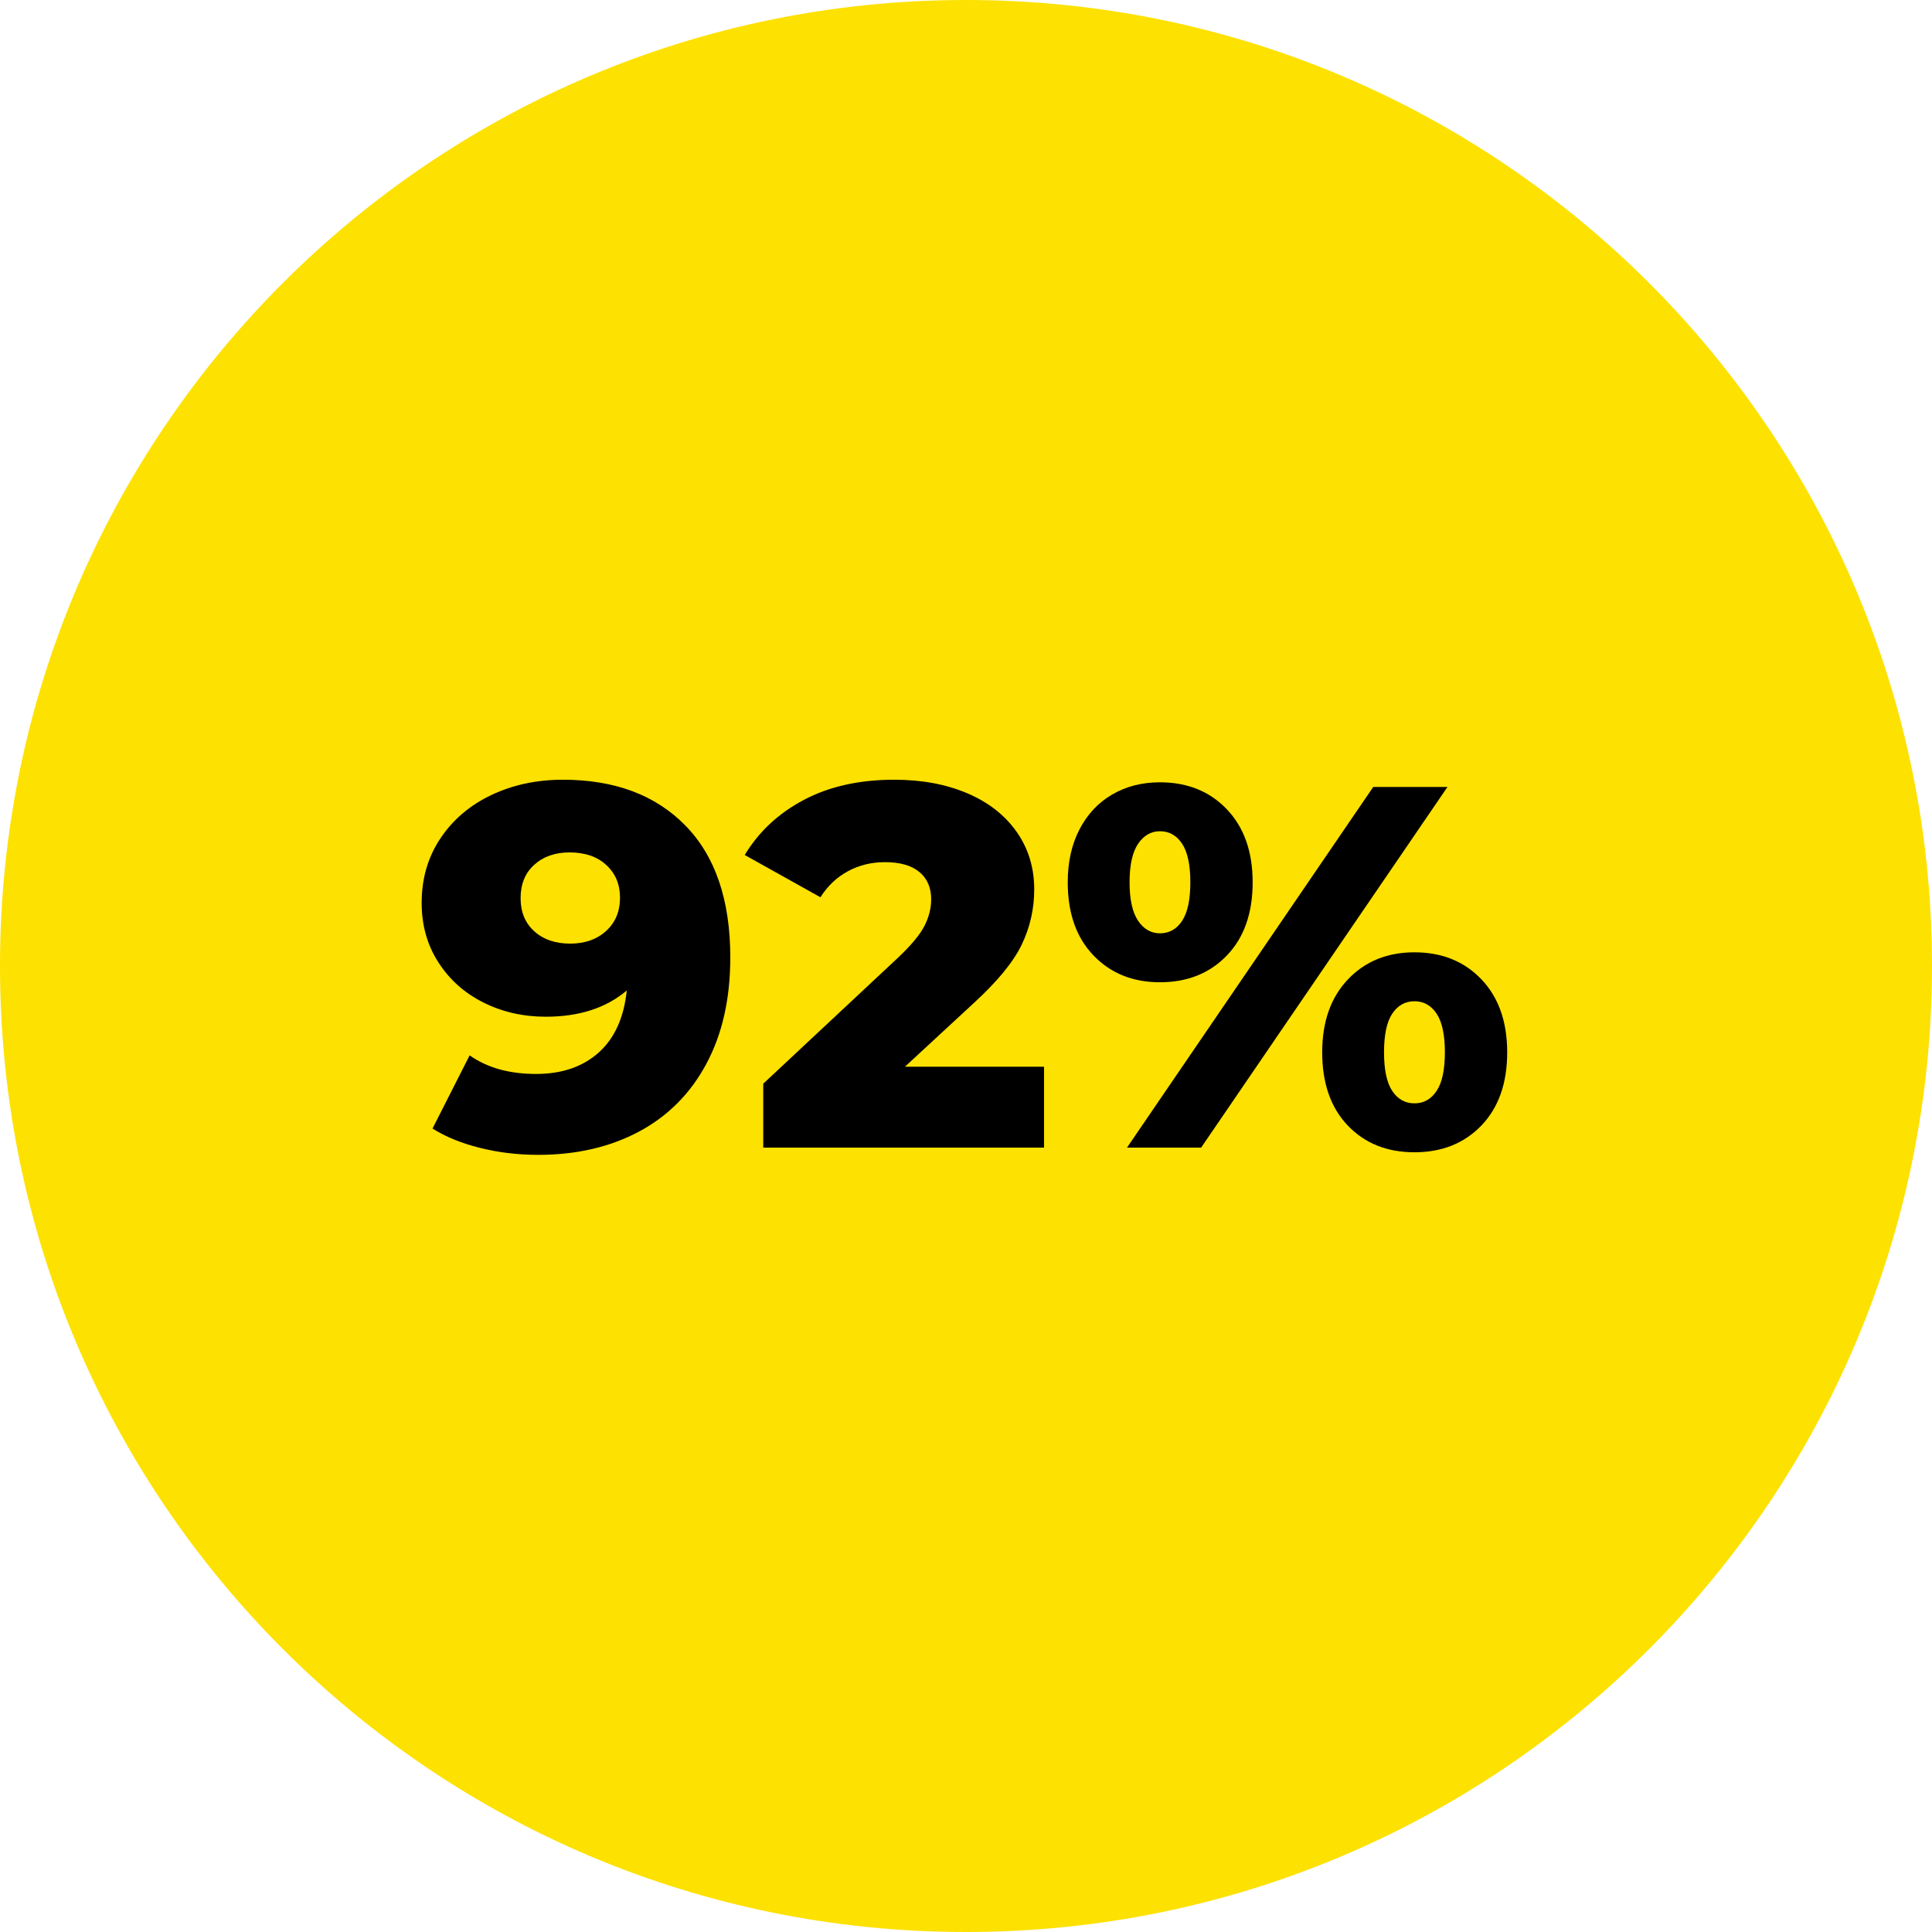<svg xmlns="http://www.w3.org/2000/svg" xmlns:xlink="http://www.w3.org/1999/xlink" width="500" zoomAndPan="magnify" viewBox="0 0 375 375" height="500" preserveAspectRatio="xMidYMid meet" version="1.0"><defs><g/><clipPath id="b7282e2fd0"><path d="M 187.5 0 C 83.945 0 0 83.945 0 187.5 C 0 291.055 83.945 375 187.5 375 C 291.055 375 375 291.055 375 187.5 C 375 83.945 291.055 0 187.5 0 " clip-rule="nonzero"/></clipPath></defs><g clip-path="url(#b7282e2fd0)"><rect x="-37.5" width="450" fill="#fde100" y="-37.5" height="450" fill-opacity="1"/></g><g fill="#000000" fill-opacity="1"><g transform="translate(80.25, 222.75)"><g><path d="M 29 -71.406 C 39.062 -71.406 46.992 -68.438 52.797 -62.5 C 58.598 -56.562 61.5 -48.031 61.5 -36.906 C 61.5 -28.906 59.945 -22.02 56.844 -16.25 C 53.75 -10.477 49.383 -6.094 43.75 -3.094 C 38.113 -0.094 31.598 1.406 24.203 1.406 C 20.266 1.406 16.492 0.953 12.891 0.047 C 9.297 -0.848 6.234 -2.098 3.703 -3.703 L 10.906 -17.906 C 14.301 -15.5 18.598 -14.297 23.797 -14.297 C 28.797 -14.297 32.844 -15.676 35.938 -18.438 C 39.039 -21.207 40.863 -25.227 41.406 -30.5 C 37.406 -27.102 32.172 -25.406 25.703 -25.406 C 21.297 -25.406 17.258 -26.32 13.594 -28.156 C 9.926 -29.988 7.008 -32.586 4.844 -35.953 C 2.676 -39.316 1.594 -43.164 1.594 -47.5 C 1.594 -52.227 2.812 -56.41 5.25 -60.047 C 7.688 -63.68 10.988 -66.484 15.156 -68.453 C 19.32 -70.422 23.938 -71.406 29 -71.406 Z M 30.406 -39.594 C 33.27 -39.594 35.598 -40.41 37.391 -42.047 C 39.191 -43.68 40.094 -45.832 40.094 -48.5 C 40.094 -51.102 39.207 -53.219 37.438 -54.844 C 35.676 -56.477 33.297 -57.297 30.297 -57.297 C 27.492 -57.297 25.207 -56.492 23.438 -54.891 C 21.676 -53.297 20.797 -51.133 20.797 -48.406 C 20.797 -45.738 21.676 -43.602 23.438 -42 C 25.207 -40.395 27.531 -39.594 30.406 -39.594 Z M 30.406 -39.594 "/></g></g></g><g fill="#000000" fill-opacity="1"><g transform="translate(145.147, 222.75)"><g><path d="M 57.5 -15.703 L 57.5 0 L 3 0 L 3 -12.406 L 29.203 -36.906 C 31.734 -39.301 33.43 -41.348 34.297 -43.047 C 35.16 -44.742 35.594 -46.461 35.594 -48.203 C 35.594 -50.461 34.828 -52.227 33.297 -53.5 C 31.766 -54.77 29.531 -55.406 26.594 -55.406 C 24 -55.406 21.617 -54.82 19.453 -53.656 C 17.285 -52.488 15.5 -50.801 14.094 -48.594 L -0.594 -56.797 C 2.133 -61.328 5.961 -64.895 10.891 -67.5 C 15.828 -70.102 21.664 -71.406 28.406 -71.406 C 33.738 -71.406 38.453 -70.535 42.547 -68.797 C 46.648 -67.066 49.848 -64.582 52.141 -61.344 C 54.441 -58.113 55.594 -54.363 55.594 -50.094 C 55.594 -46.301 54.773 -42.719 53.141 -39.344 C 51.516 -35.977 48.367 -32.164 43.703 -27.906 L 30.5 -15.703 Z M 57.5 -15.703 "/></g></g></g><g fill="#000000" fill-opacity="1"><g transform="translate(205.045, 222.75)"><g><path d="M 20.094 -32.094 C 14.832 -32.094 10.535 -33.828 7.203 -37.297 C 3.867 -40.766 2.203 -45.5 2.203 -51.5 C 2.203 -55.438 2.969 -58.867 4.5 -61.797 C 6.031 -64.734 8.145 -66.984 10.844 -68.547 C 13.551 -70.117 16.633 -70.906 20.094 -70.906 C 25.426 -70.906 29.758 -69.156 33.094 -65.656 C 36.426 -62.156 38.094 -57.438 38.094 -51.5 C 38.094 -45.5 36.426 -40.766 33.094 -37.297 C 29.758 -33.828 25.426 -32.094 20.094 -32.094 Z M 61.5 -70 L 75.906 -70 L 28.094 0 L 13.703 0 Z M 20.094 -41.594 C 21.895 -41.594 23.328 -42.395 24.391 -44 C 25.461 -45.602 26 -48.102 26 -51.5 C 26 -54.895 25.461 -57.395 24.391 -59 C 23.328 -60.602 21.895 -61.406 20.094 -61.406 C 18.363 -61.406 16.945 -60.586 15.844 -58.953 C 14.75 -57.316 14.203 -54.832 14.203 -51.5 C 14.203 -48.164 14.75 -45.68 15.844 -44.047 C 16.945 -42.41 18.363 -41.594 20.094 -41.594 Z M 69.5 0.906 C 64.164 0.906 59.848 -0.828 56.547 -4.297 C 53.242 -7.766 51.594 -12.5 51.594 -18.5 C 51.594 -24.438 53.258 -29.156 56.594 -32.656 C 59.926 -36.156 64.227 -37.906 69.5 -37.906 C 74.832 -37.906 79.164 -36.156 82.5 -32.656 C 85.832 -29.156 87.5 -24.438 87.5 -18.5 C 87.5 -12.5 85.832 -7.766 82.5 -4.297 C 79.164 -0.828 74.832 0.906 69.5 0.906 Z M 69.5 -8.594 C 71.301 -8.594 72.734 -9.395 73.797 -11 C 74.867 -12.602 75.406 -15.102 75.406 -18.5 C 75.406 -21.895 74.867 -24.395 73.797 -26 C 72.734 -27.602 71.301 -28.406 69.5 -28.406 C 67.695 -28.406 66.258 -27.602 65.188 -26 C 64.125 -24.395 63.594 -21.895 63.594 -18.5 C 63.594 -15.102 64.125 -12.602 65.188 -11 C 66.258 -9.395 67.695 -8.594 69.5 -8.594 Z M 69.5 -8.594 "/></g></g></g></svg>